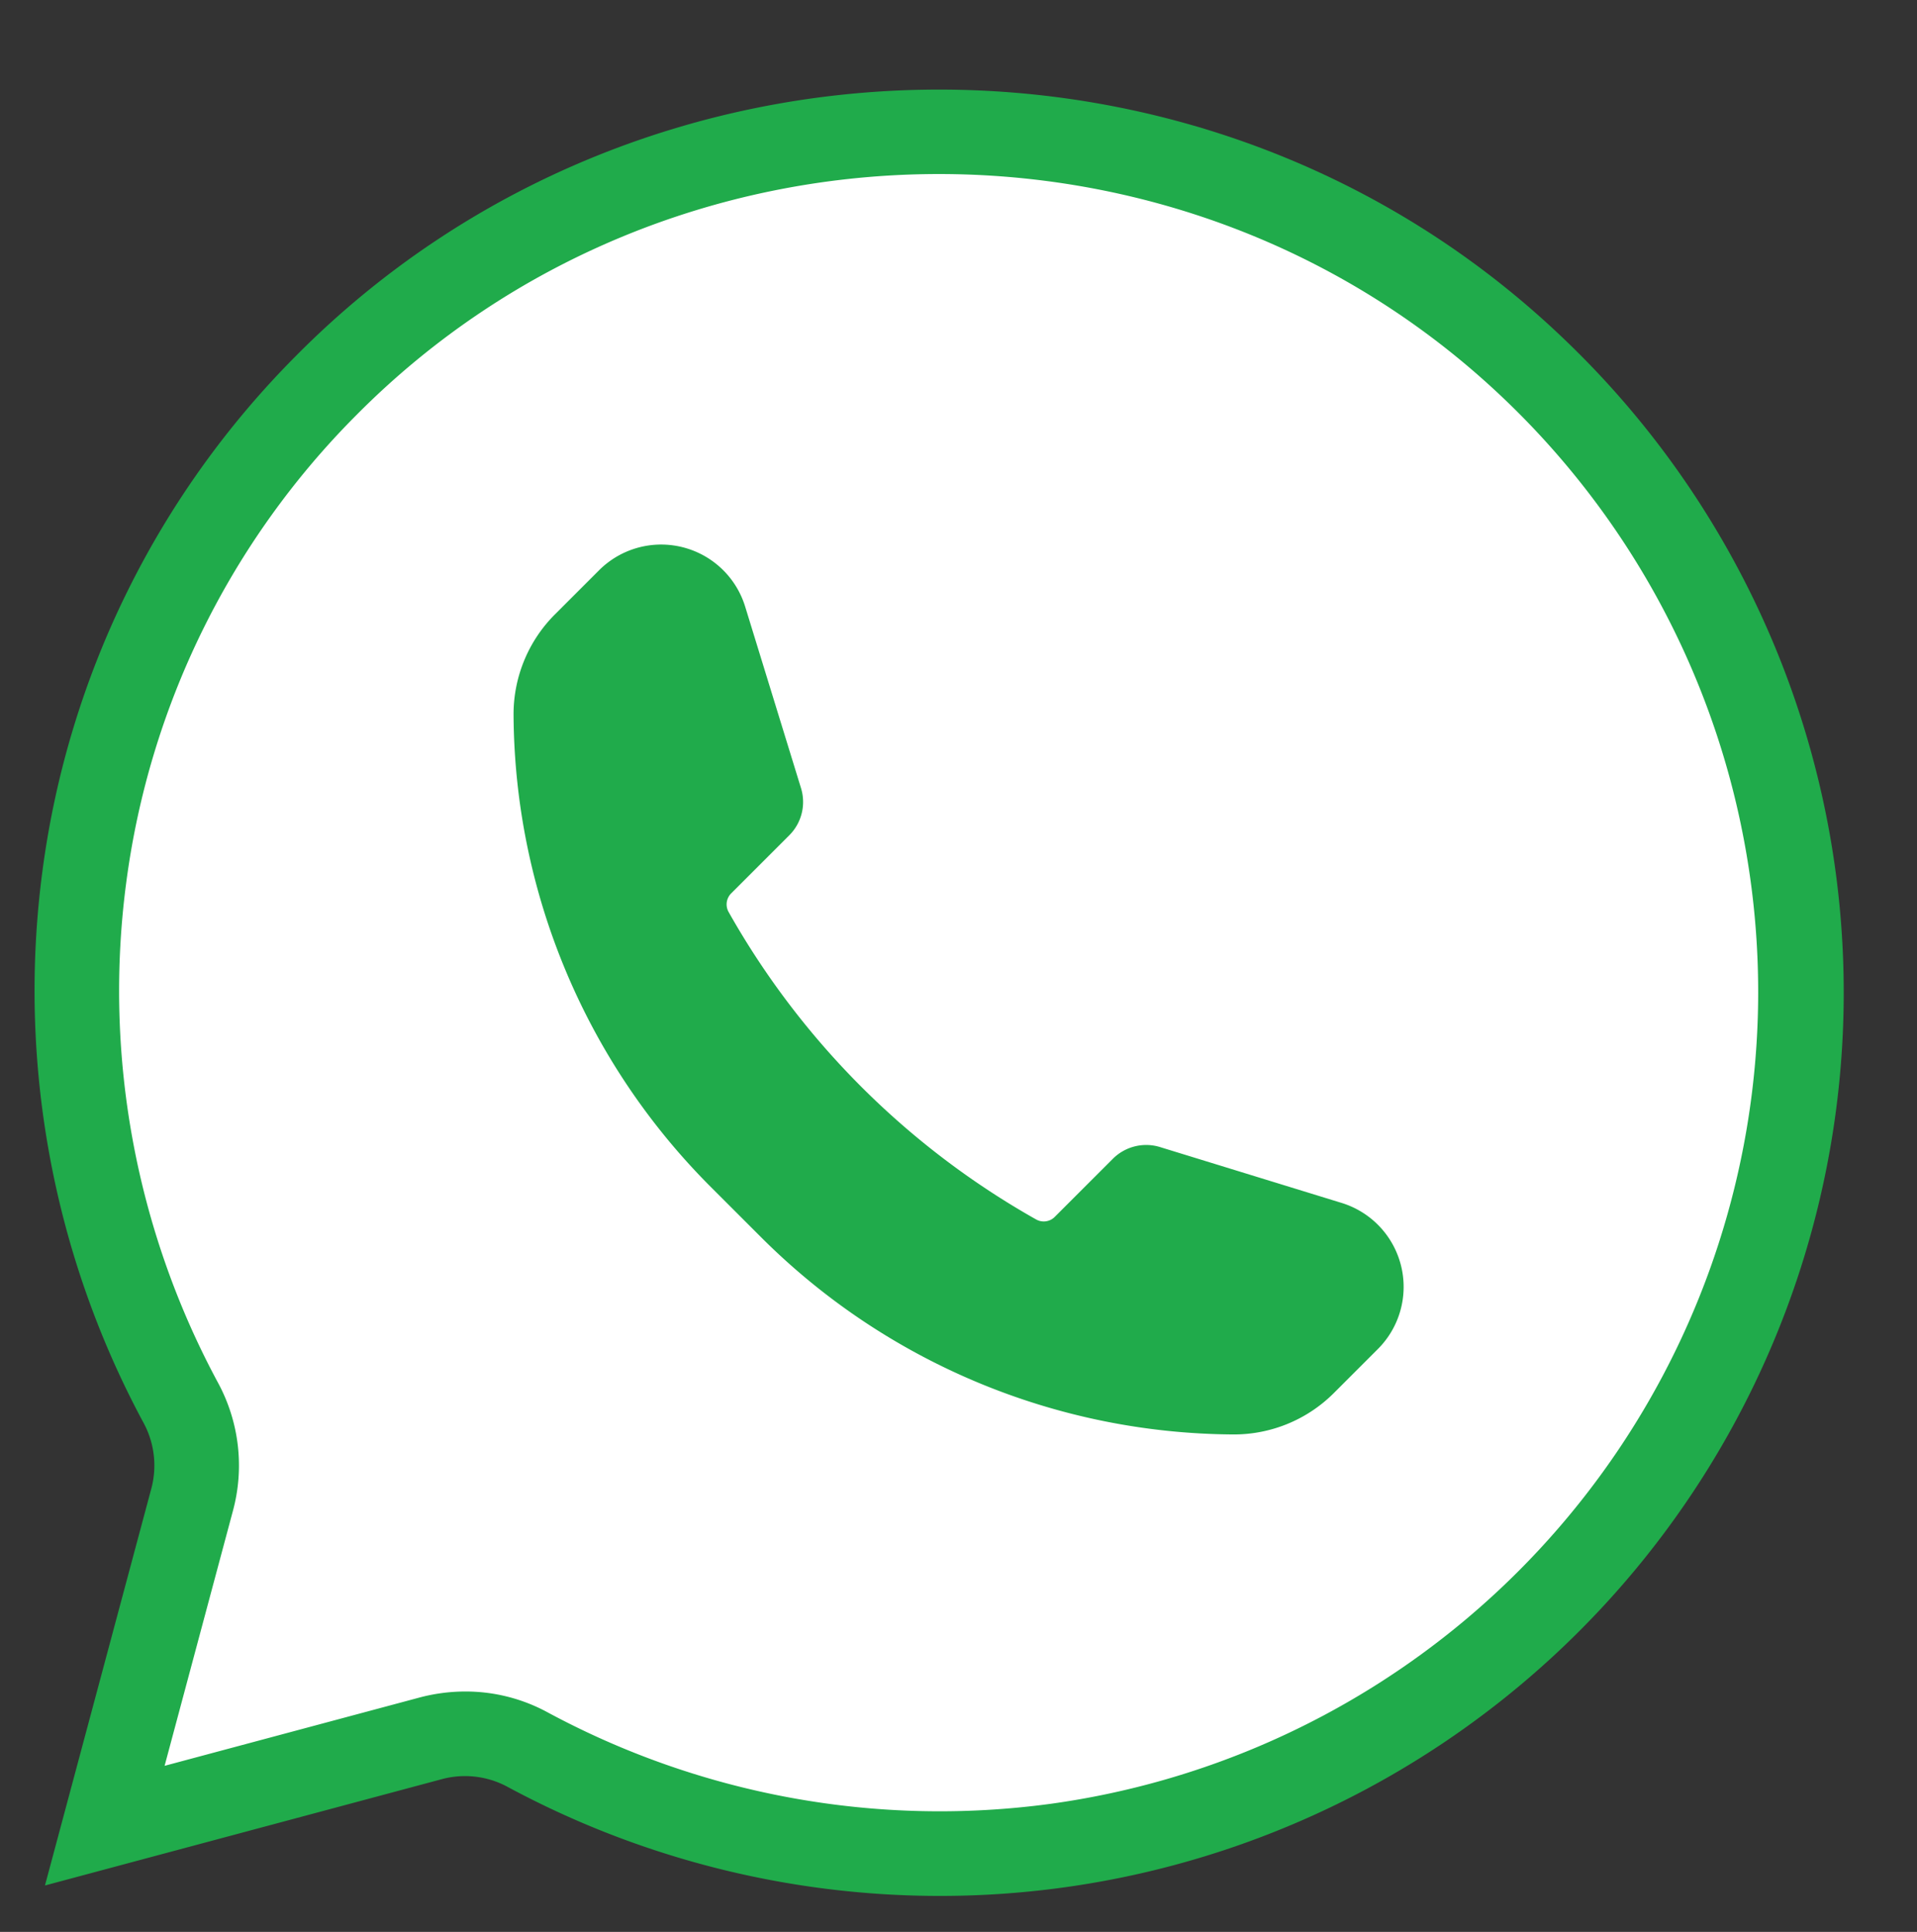 <?xml version="1.0" encoding="UTF-8" standalone="no"?><svg xmlns="http://www.w3.org/2000/svg" xmlns:xlink="http://www.w3.org/1999/xlink" data-name="Layer 1" fill="#000000" height="228.3" preserveAspectRatio="xMidYMid meet" version="1" viewBox="106.6 130.0 226.5 228.3" width="226.5" zoomAndPan="magnify"><rect x="106.6" y="130.0" width="226.5" height="228.3" fill="#333333" stroke="none"/><g id="change1_1"><path d="M289.507,319.251a101.848,101.848,0,0,0-1.77-145.763C247.8,135.4,183.909,136.376,145.091,175.6A101.867,101.867,0,0,0,127.98,295.814a15.624,15.624,0,0,1,1.3,11.5l-10.3,38.429,38.429-10.3a15.623,15.623,0,0,1,11.5,1.293A101.862,101.862,0,0,0,289.507,319.251Z" fill="#ffffff"/></g><g id="change2_1"><path d="M264.194,294.627l5.209-5.209a10.384,10.384,0,0,0,2.933-8.832h0a10.382,10.382,0,0,0-7.223-8.433l-21.452-6.6a5.566,5.566,0,0,0-5.572,1.385l-6.869,6.869a1.838,1.838,0,0,1-2.2.3h0a95.573,95.573,0,0,1-36.331-36.331h0a1.838,1.838,0,0,1,.3-2.2l6.869-6.869a5.565,5.565,0,0,0,1.384-5.571l-6.6-21.453a10.381,10.381,0,0,0-8.433-7.223h0a10.38,10.38,0,0,0-8.831,2.934l-5.209,5.209a16.691,16.691,0,0,0-4.89,11.909h0a79.532,79.532,0,0,0,23.293,55.743l5.967,5.967a79.529,79.529,0,0,0,55.742,23.292h0A16.7,16.7,0,0,0,264.194,294.627Z" fill="#20ab4b"/></g><g id="change2_2"><path d="M217.7,354.049a107.6,107.6,0,0,1-51.178-12.915,10.565,10.565,0,0,0-7.816-.857l-46.794,12.538,12.538-46.794a10.576,10.576,0,0,0-.859-7.821,107.718,107.718,0,0,1-11.967-65.338,105.844,105.844,0,0,1,29.917-60.779c40.687-41.112,107.819-42.107,149.651-2.213A106.758,106.758,0,0,1,217.7,354.049ZM161.59,329.892a20.277,20.277,0,0,1,9.7,2.456,97.618,97.618,0,0,0,59.468,10.813,96.843,96.843,0,0,0,53.525-166.055c-37.912-36.156-98.761-35.255-135.641,2.011a95.919,95.919,0,0,0-27.114,55.08,97.642,97.642,0,0,0,10.843,59.23,20.535,20.535,0,0,1,1.732,15.182l-8.055,30.065,30.063-8.056A21.155,21.155,0,0,1,161.59,329.892Z" fill="#20ab4b"/></g></svg>